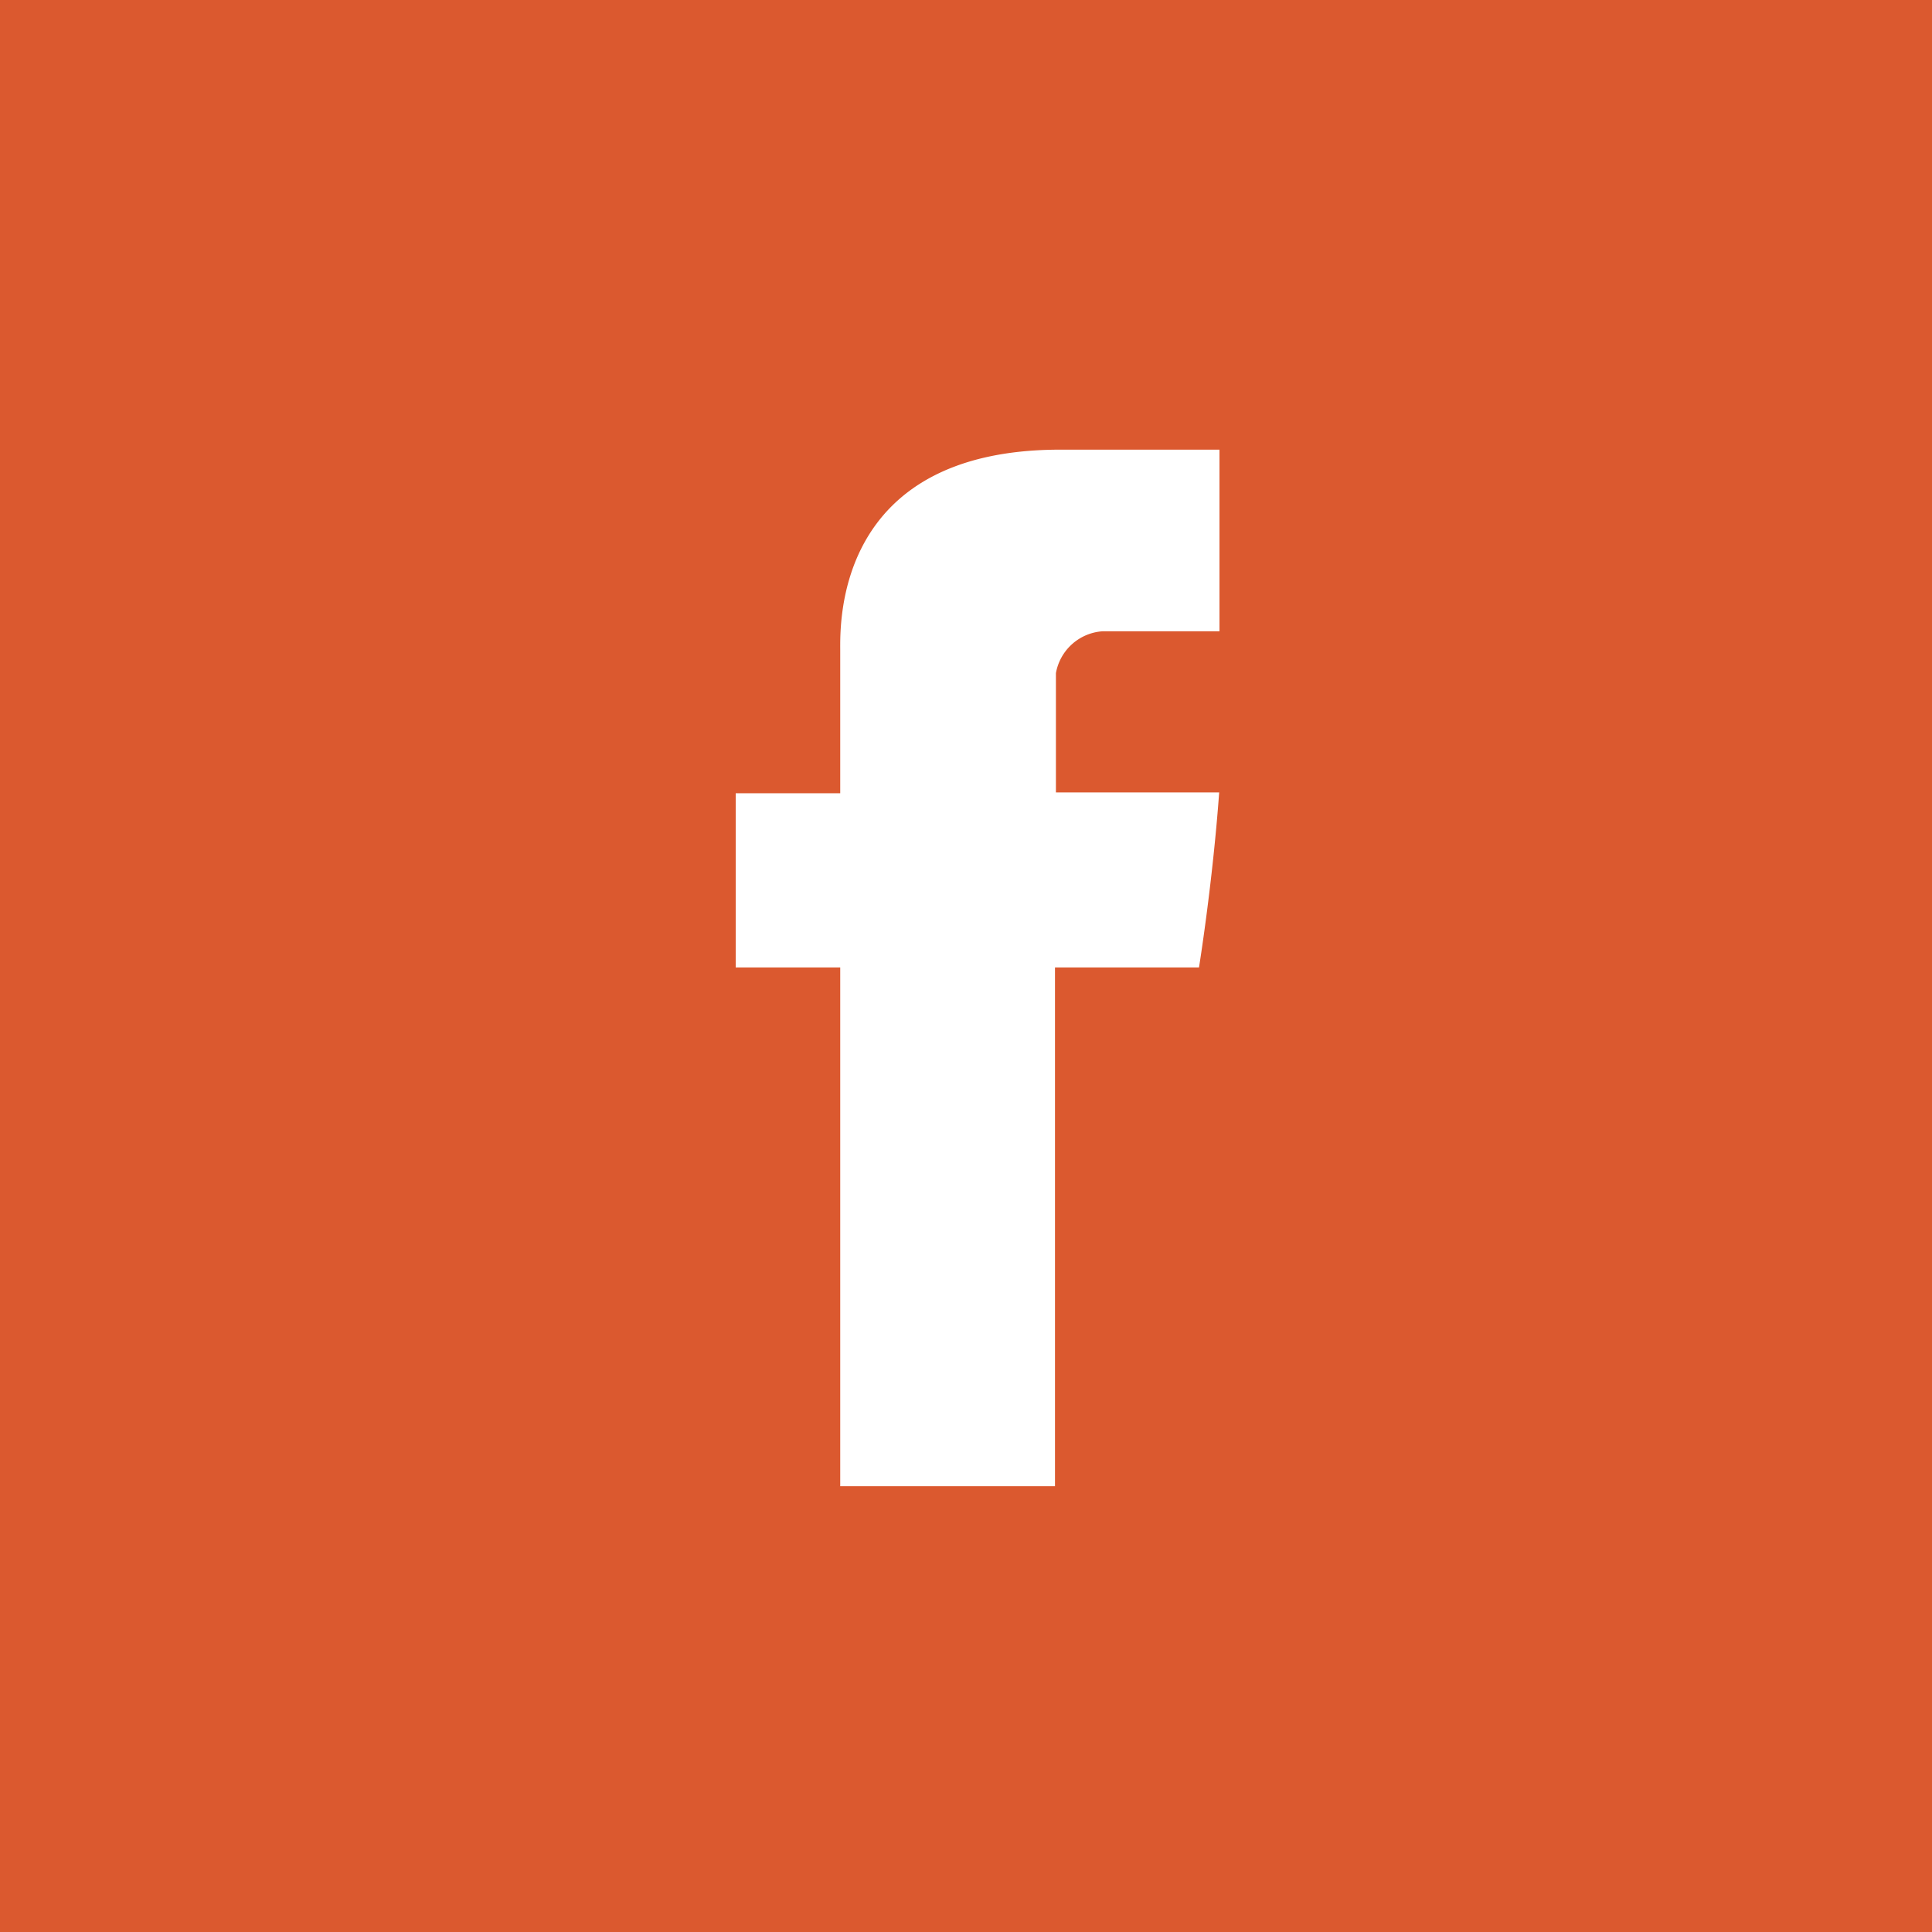 <svg xmlns="http://www.w3.org/2000/svg" xmlns:xlink="http://www.w3.org/1999/xlink" width="50" height="50" viewBox="0 0 50 50">
  <rect x="0" y="0" width="50" height="50" fill="#333333" stroke="none"/>
  <defs>
    <clipPath id="clip-ic_facebook">
      <rect width="50" height="50"/>
    </clipPath>
  </defs>
  <g id="ic_facebook" clip-path="url(#clip-ic_facebook)">
    <rect width="50" height="50" fill="#fff"/>
    <rect id="Rectangle_2" data-name="Rectangle 2" width="50" height="50" fill="#db592f"/>
    <path id="ic_facebook-2" data-name="ic_facebook" d="M2.705,5.192v3.7H0V13.4H2.705V26.825H8.263V13.4H11.99s.351-2.167.522-4.529H8.287V5.784A1.317,1.317,0,0,1,9.5,4.7H12.52V0H8.4C2.565,0,2.705,4.522,2.705,5.192Zm0,0" transform="translate(19.04 11.637)" fill="#fff"/>
  </g>
</svg>
